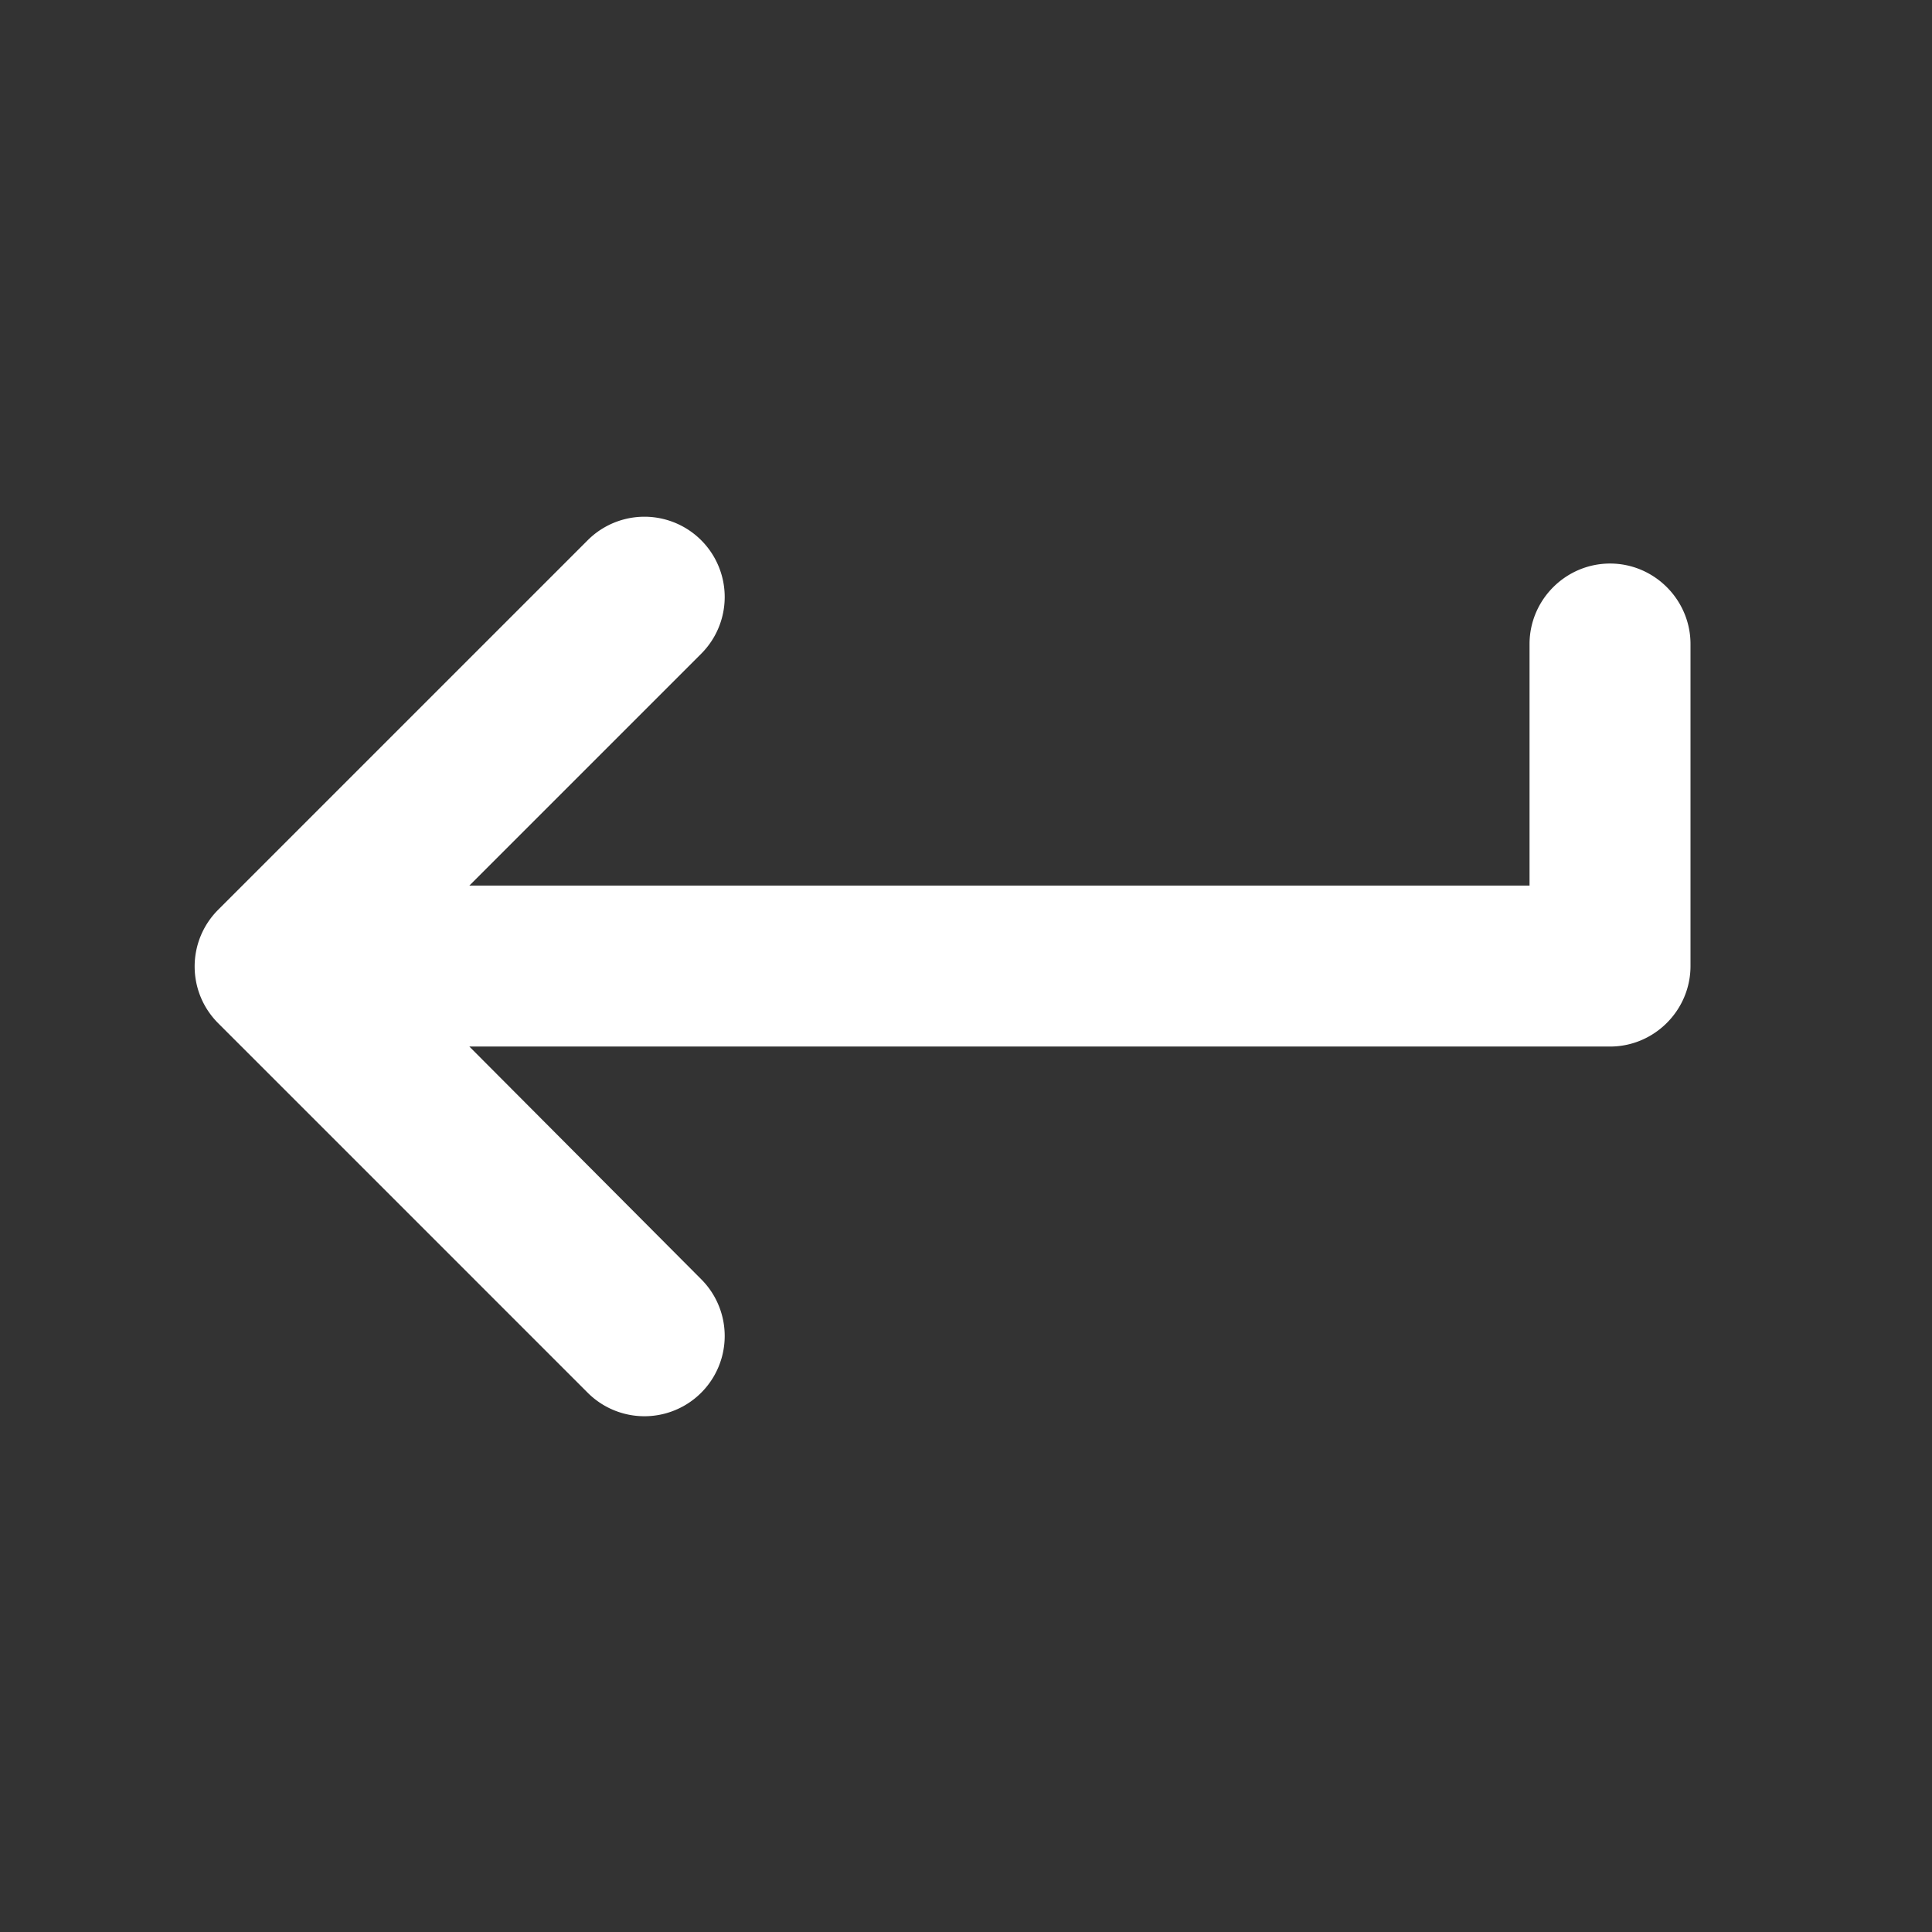 <svg width="16" height="16" fill="none" xmlns="http://www.w3.org/2000/svg"><rect width="100%" height="100%" fill="#333333" stroke="none"/><path d="M12.667 5.334v2h-8.78l1.92-1.92a.664.664 0 1 0-.94-.94l-3.06 3.06c-.26.26-.26.68 0 .94l3.06 3.06a.664.664 0 1 0 .94-.94l-1.92-1.927h9.447c.366 0 .666-.3.666-.667V5.334c0-.367-.3-.667-.666-.667-.367 0-.667.3-.667.667Z" fill="#fff"/></svg>
